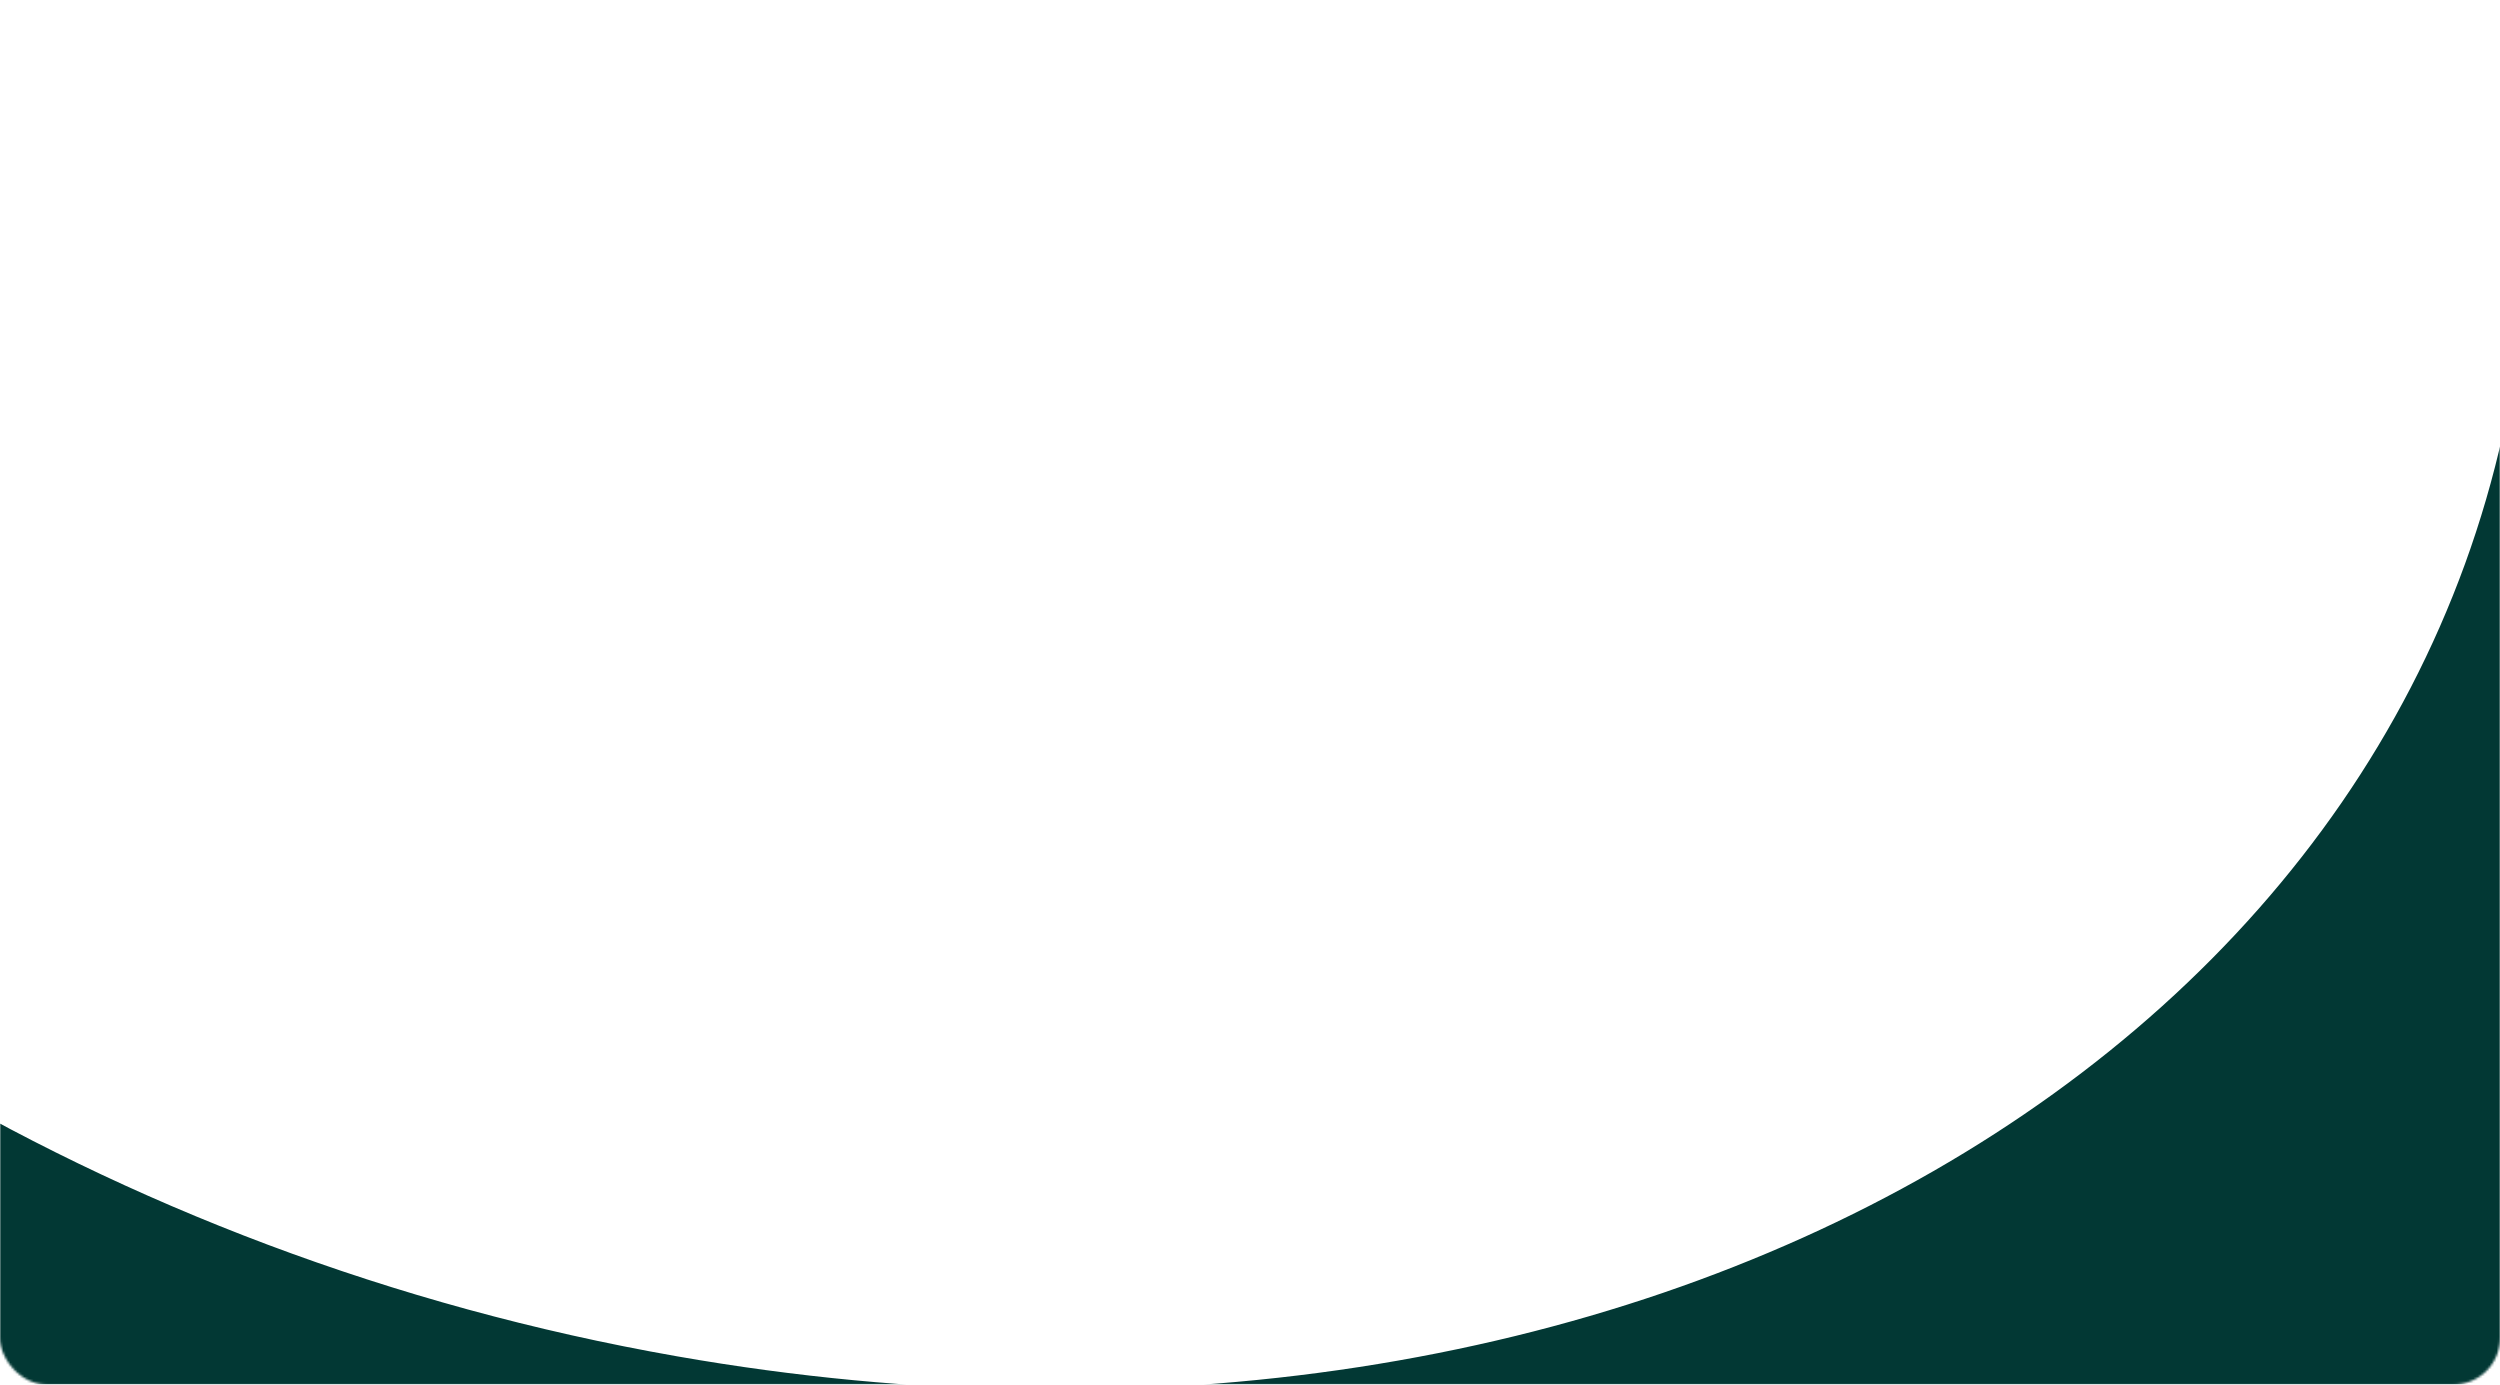 <svg width="1078" height="597" viewBox="0 0 1078 597" fill="none" xmlns="http://www.w3.org/2000/svg">
<mask id="mask0_662_7" style="mask-type:alpha" maskUnits="userSpaceOnUse" x="0" y="0" width="1078" height="597">
<rect width="1078" height="597" rx="20" fill="#03443F"/>
</mask>
<g mask="url(#mask0_662_7)">
<path d="M1205.66 384.294C1225.87 154.887 1047.46 -267.67 812.528 -411.008C995.662 -270.846 1106.05 -72.35 1088.47 127.29C1059.86 452.217 703.179 657.058 291.817 584.821C46.609 541.764 -162.651 409.972 -285.662 241.715C-167.244 441.888 52.595 731.822 335.559 781.507C761.084 856.24 1176.55 714.958 1205.66 384.294Z" fill="#023834"/>
</g>
</svg>
